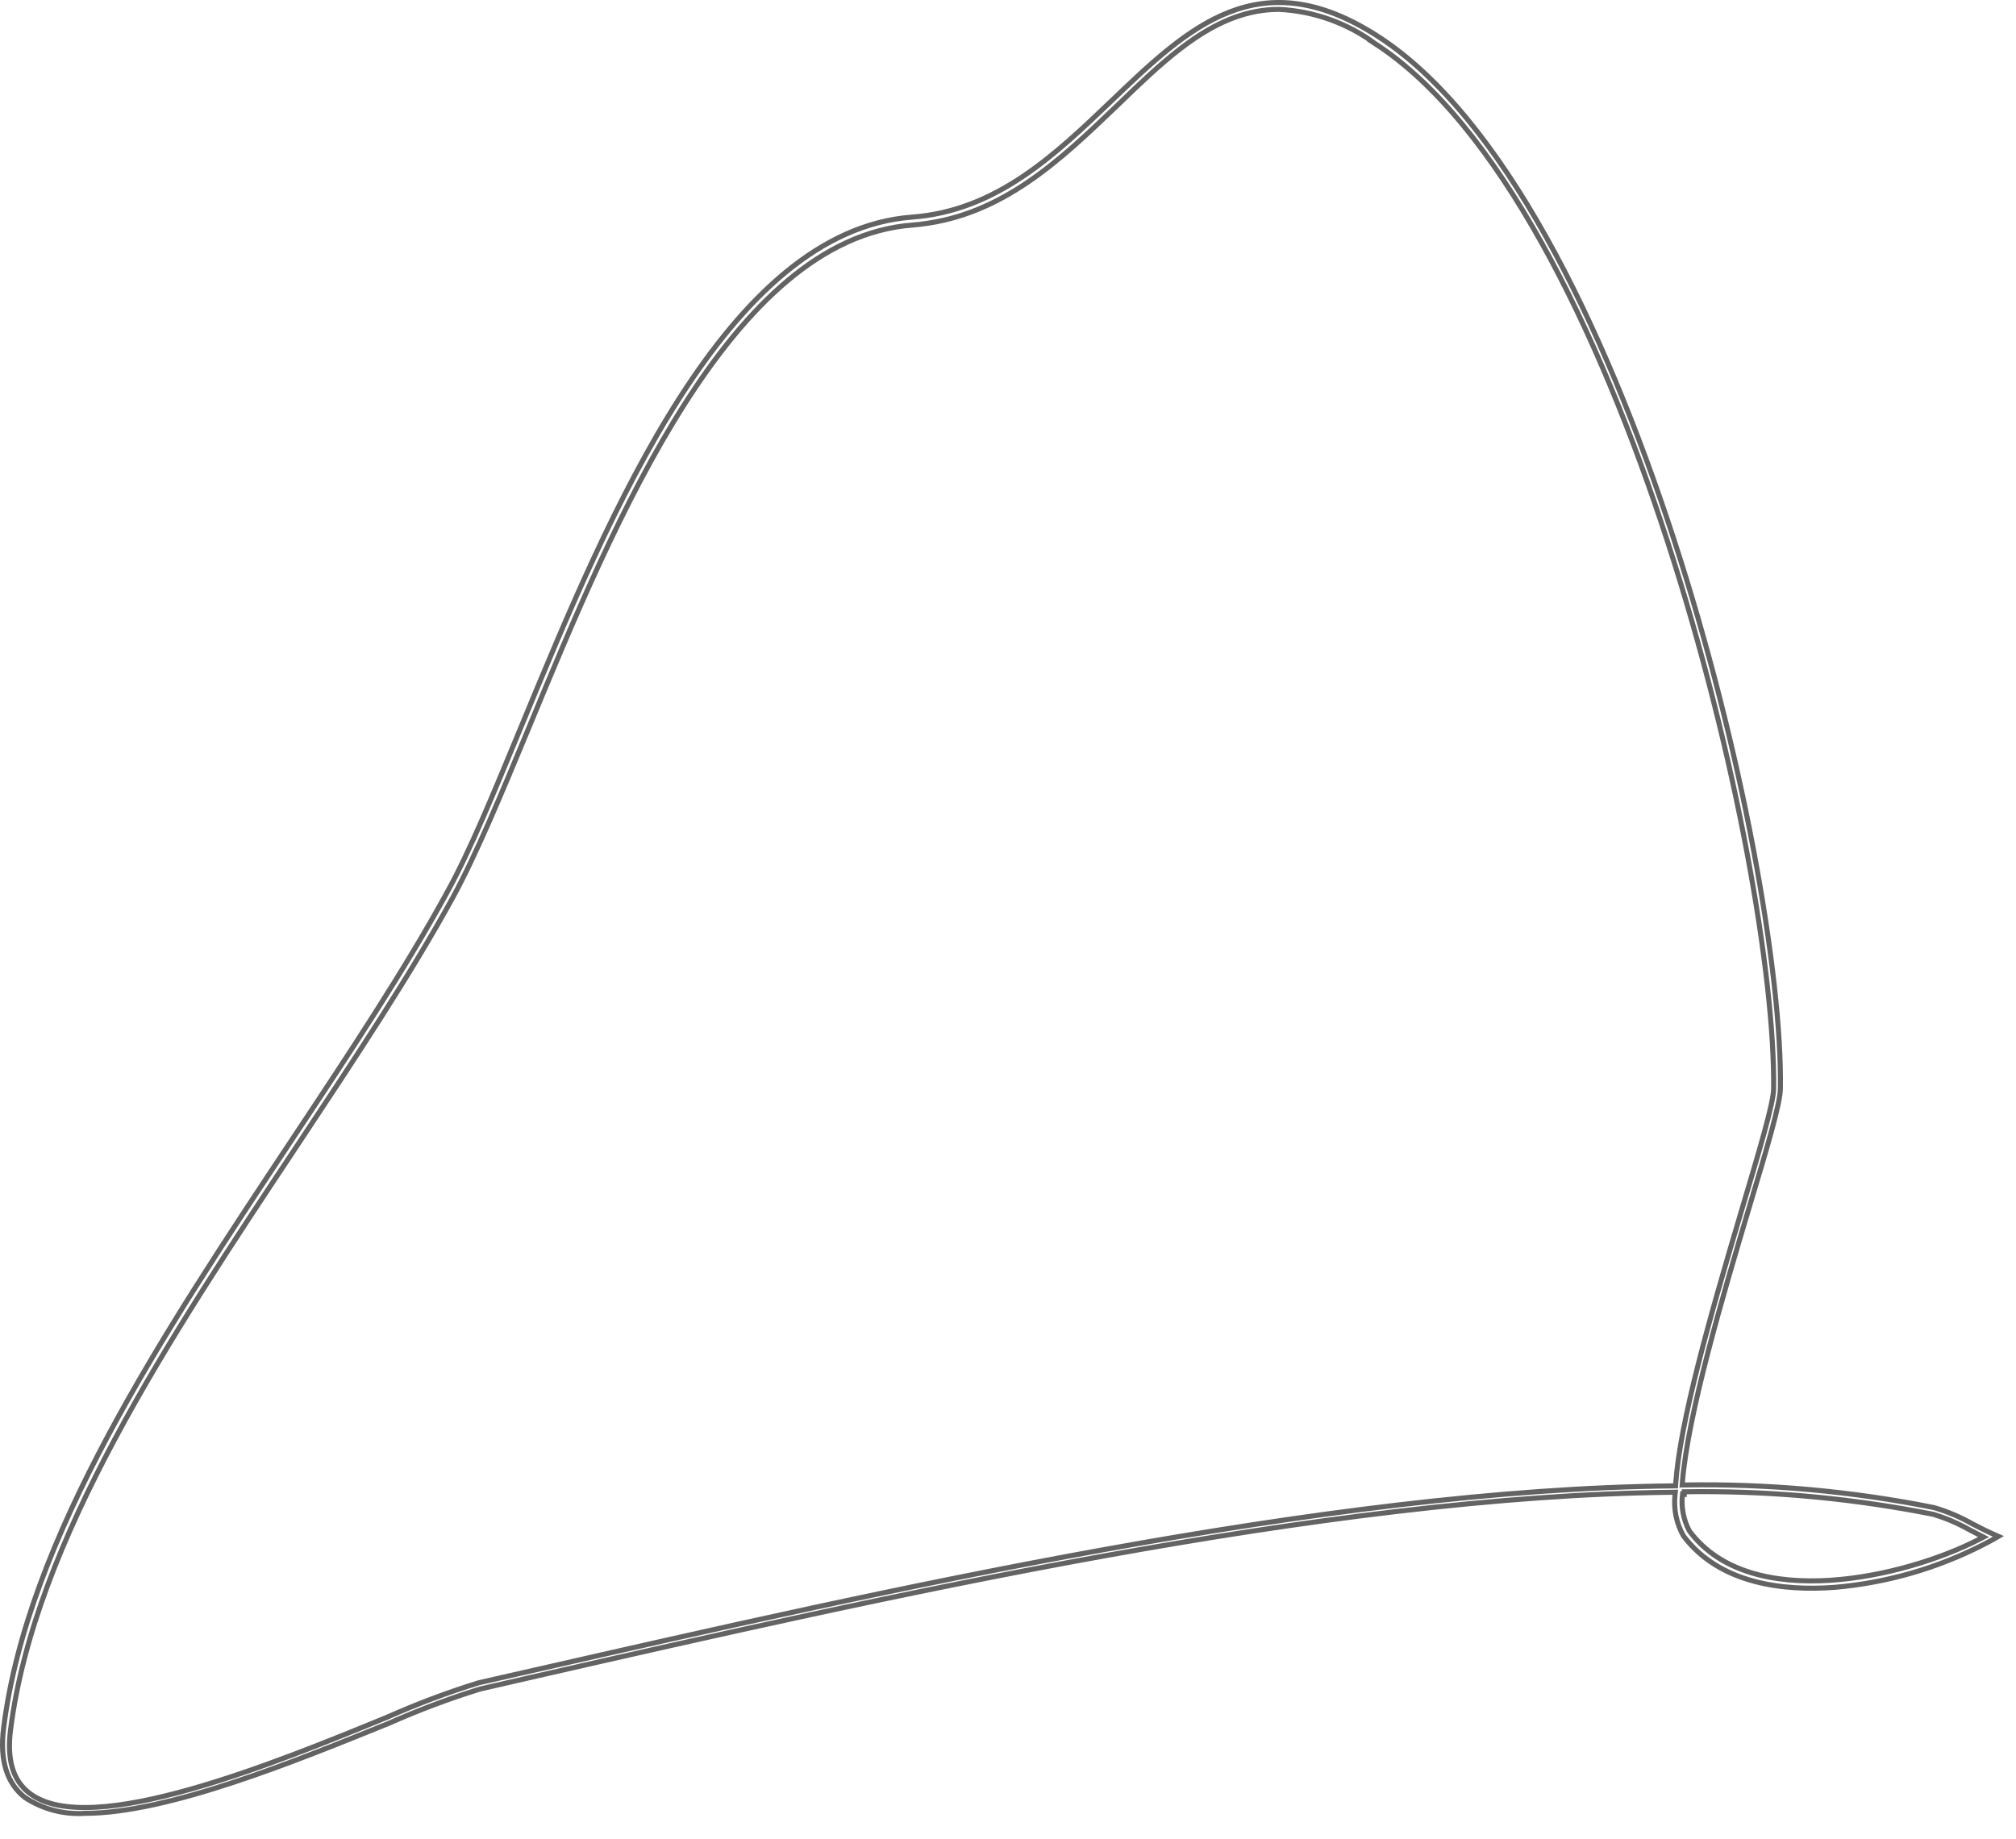 <?xml version="1.0" encoding="utf-8"?>
<svg xmlns="http://www.w3.org/2000/svg" fill="none" height="100%" overflow="visible" preserveAspectRatio="none" style="display: block;" viewBox="0 0 80 73" width="100%">
<path d="M48.785 0.479C50.449 -0.167 52.334 -0.08 54.714 1.465C57.153 3.048 59.38 5.88 61.347 9.391C63.312 12.899 65.012 17.075 66.401 21.336C69.182 29.86 70.715 38.704 70.651 43.19V43.191C70.651 43.333 70.62 43.548 70.56 43.836C70.499 44.122 70.412 44.474 70.301 44.883C70.079 45.701 69.767 46.745 69.404 47.95C68.387 51.364 66.976 56.123 66.762 58.832L66.753 58.941L66.862 58.94C70.181 58.886 73.496 59.187 76.751 59.839C77.282 59.995 77.793 60.212 78.273 60.486L78.278 60.488C78.537 60.621 78.805 60.76 79.055 60.871L79.302 60.98L79.071 61.115C77.25 62.108 75.255 62.736 73.197 62.965L72.785 63.005C70.841 63.147 68.255 62.901 66.8 60.956C66.525 60.465 66.409 59.9 66.468 59.34L66.48 59.228L66.367 59.23C52.66 59.363 34.983 63.398 21.288 66.526L19.052 67.039L19.044 67.041C17.822 67.42 16.624 67.871 15.454 68.39C13.617 69.134 11.423 70.031 9.272 70.741C7.119 71.452 5.02 71.973 3.371 71.973H3.364C2.527 72.028 1.694 71.808 0.992 71.347C0.277 70.791 -0.02 69.873 0.144 68.586V68.585C0.615 64.811 2.186 60.914 4.288 56.983C6.39 53.053 9.022 49.095 11.609 45.2C13.888 41.768 16.042 38.517 17.722 35.455L17.721 35.454C18.672 33.745 19.623 31.395 20.749 28.679C22.458 24.547 24.479 19.665 27 15.745C29.524 11.821 32.529 8.892 36.196 8.617C39.555 8.367 41.892 6.122 44.124 3.987C45.647 2.529 47.109 1.131 48.785 0.479ZM50.755 0.372C49.518 0.372 48.424 0.832 47.383 1.539C46.603 2.069 45.85 2.74 45.086 3.465L44.317 4.204C42.087 6.341 39.812 8.514 36.539 8.899L36.219 8.932C32.598 9.202 29.636 12.162 27.166 16.039C24.693 19.921 22.694 24.755 21.01 28.826C19.877 31.557 18.903 33.905 17.968 35.625C16.283 38.697 14.125 41.946 11.841 45.395C9.271 49.264 6.653 53.205 4.561 57.113C2.468 61.021 0.895 64.903 0.419 68.655C0.27 69.823 0.502 70.661 1.163 71.168C1.776 71.641 2.705 71.789 3.799 71.731C4.896 71.672 6.181 71.405 7.524 71.026C10.212 70.27 13.157 69.062 15.354 68.161L15.357 68.16C16.543 67.632 17.759 67.174 18.999 66.791L21.233 66.283C34.978 63.149 52.65 59.111 66.397 58.977L66.49 58.977L66.496 58.885C66.67 56.445 67.803 52.429 69.15 47.908C69.477 46.806 69.784 45.775 70.009 44.953C70.121 44.542 70.214 44.182 70.278 43.89C70.342 43.6 70.38 43.369 70.382 43.221C70.436 38.745 68.918 29.958 66.175 21.505C64.803 17.277 63.123 13.129 61.178 9.642C59.234 6.158 57.021 3.326 54.576 1.737H54.577C53.465 0.915 52.135 0.44 50.755 0.372ZM66.836 59.21V59.307L66.767 59.298C66.705 59.799 66.798 60.308 67.033 60.755L67.037 60.762L67.041 60.768C68.256 62.407 70.408 62.86 72.598 62.725C74.791 62.589 77.056 61.861 78.54 61.097L78.713 61.008L78.54 60.919L78.17 60.728C77.829 60.534 77.472 60.368 77.105 60.233L76.732 60.108L76.723 60.106L76.111 59.989C73.053 59.423 69.946 59.161 66.836 59.21Z" id="Vector" stroke="#636363" stroke-width="0.2"/>
</svg>